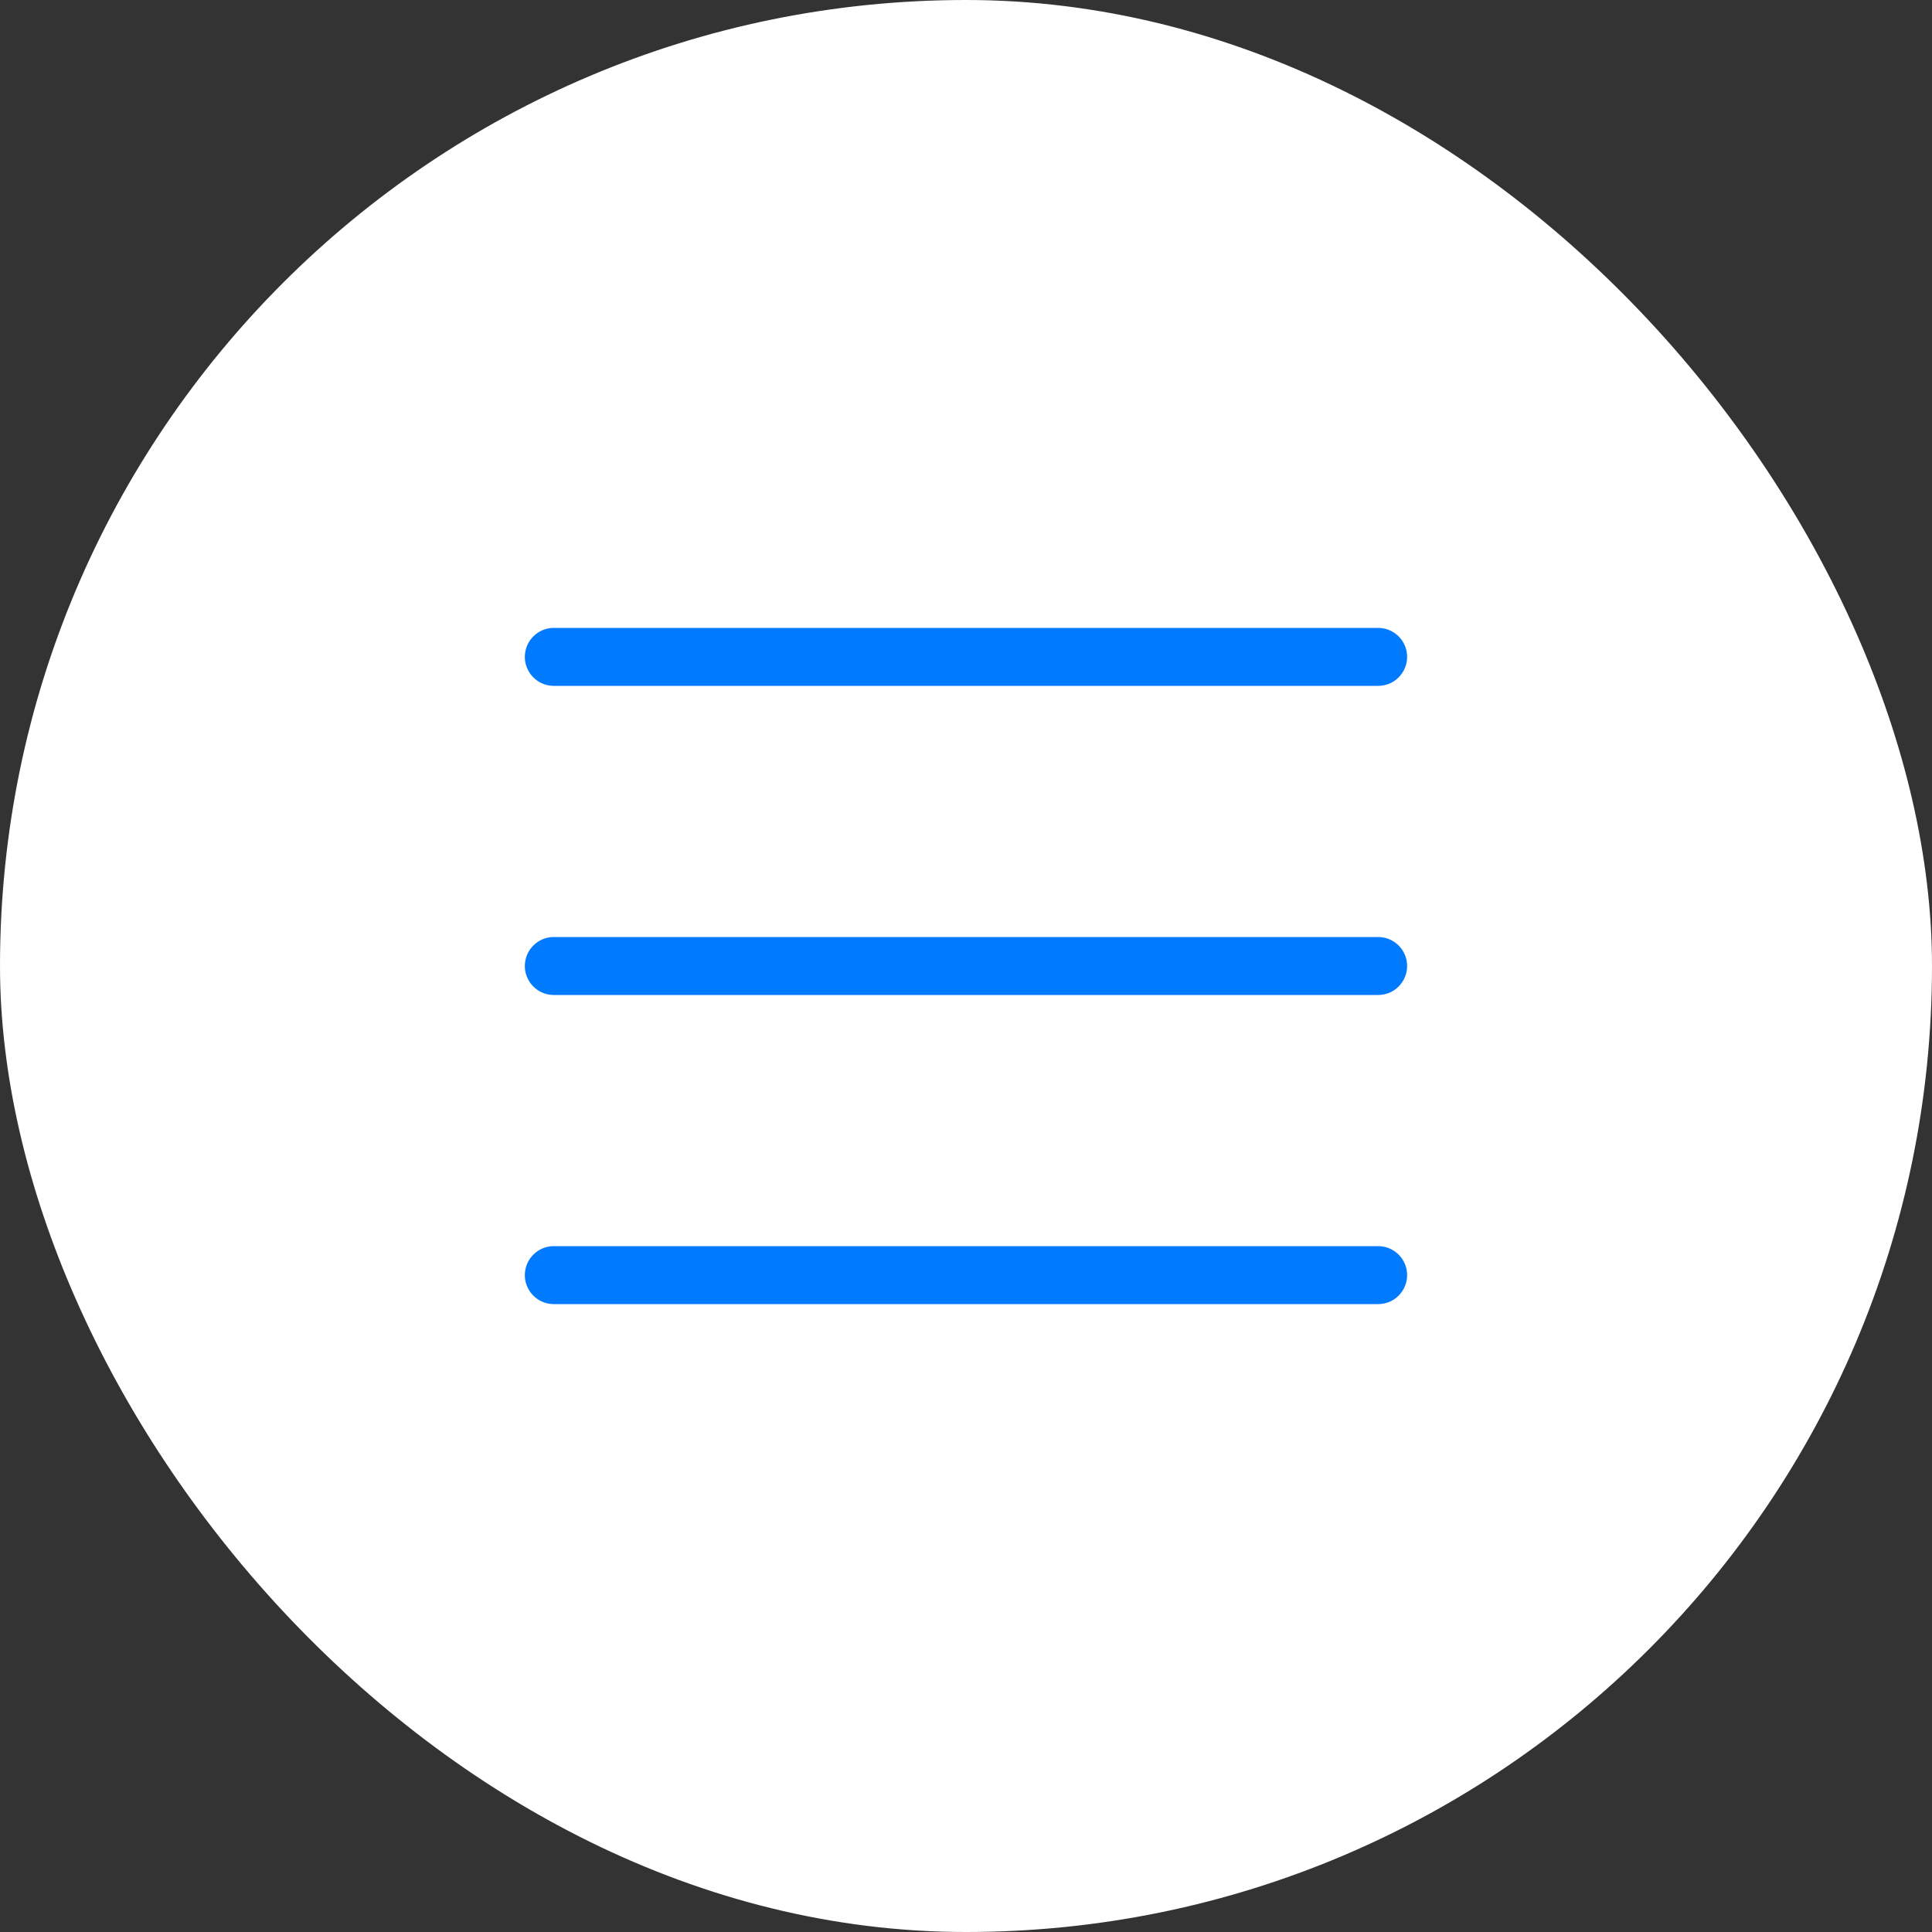 <?xml version="1.0" encoding="UTF-8"?> <svg xmlns="http://www.w3.org/2000/svg" width="50" height="50" viewBox="0 0 50 50" fill="none"><rect x="0" y="0" width="50" height="50" fill="#333333" stroke="none"/><rect width="50" height="50" rx="25" fill="white"></rect><path d="M35.666 17H14.333" stroke="#007AFF" stroke-width="1.5" stroke-linecap="round"></path><path d="M35.666 25H14.333" stroke="#007AFF" stroke-width="1.5" stroke-linecap="round"></path><path d="M35.666 33H14.333" stroke="#007AFF" stroke-width="1.5" stroke-linecap="round"></path></svg> 
